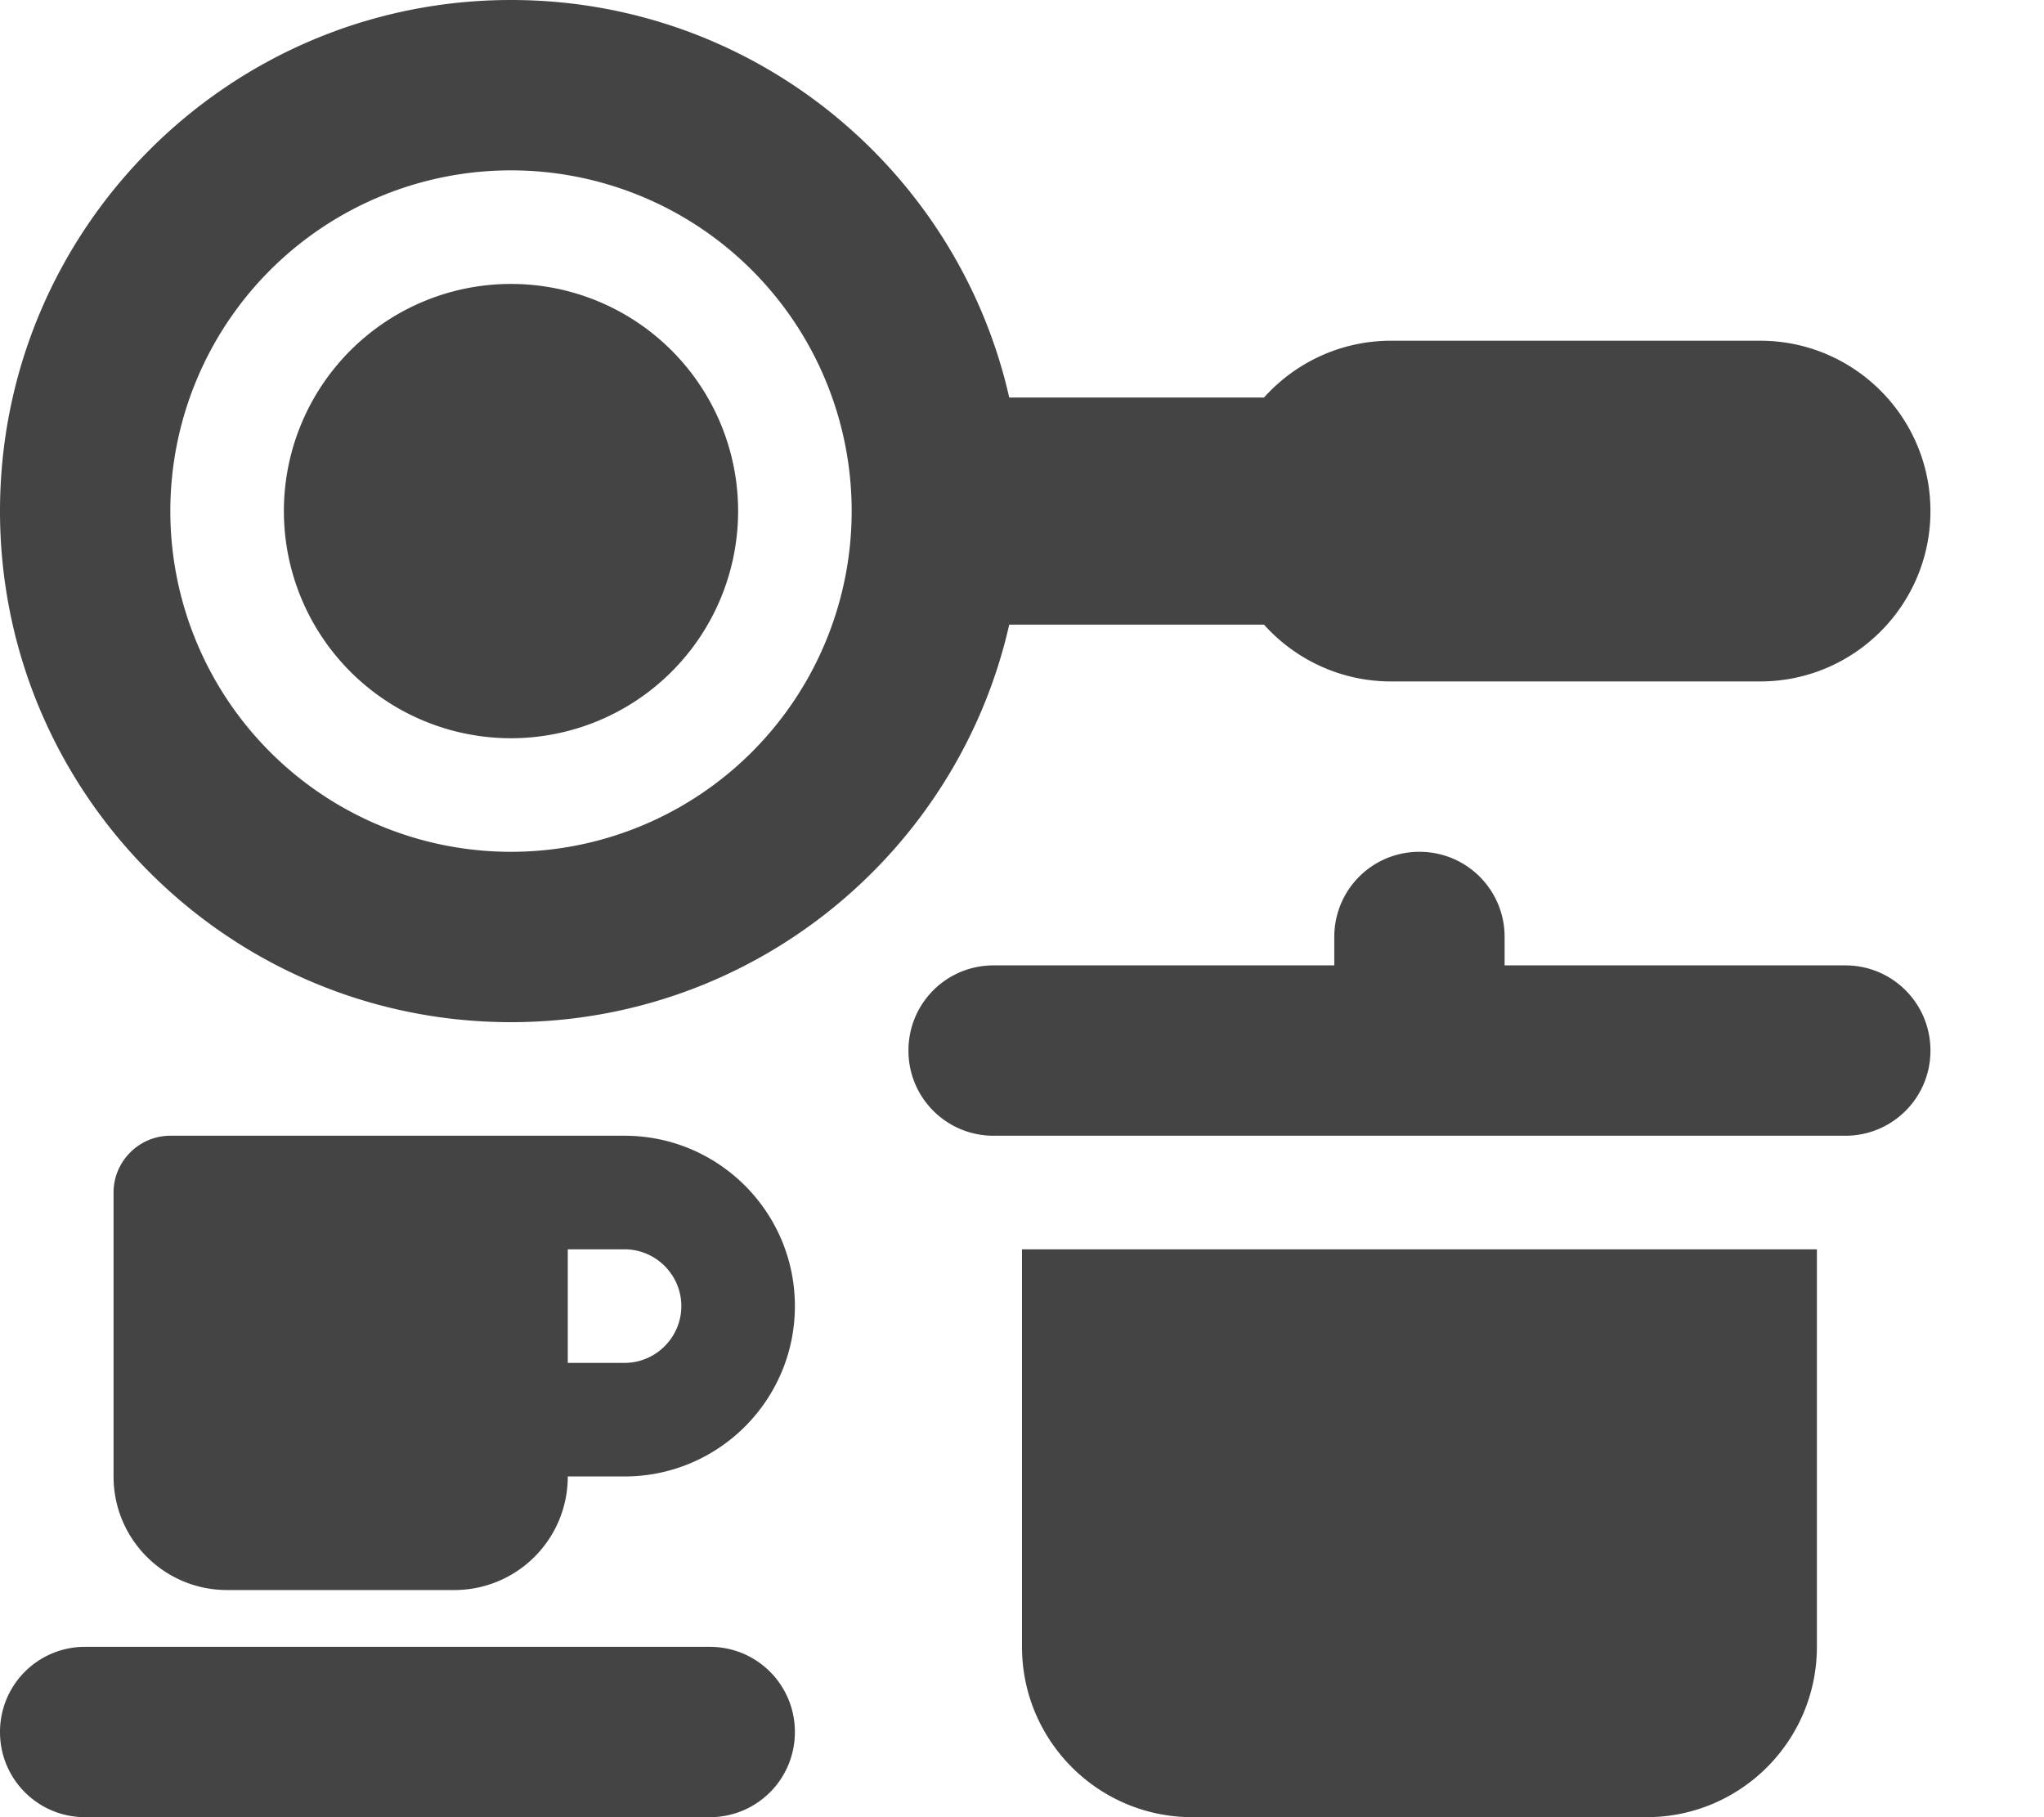<svg fill="#444" xmlns="http://www.w3.org/2000/svg" viewBox="0 0 576 512"><!--! Font Awesome Pro 6.4.2 by @fontawesome - https://fontawesome.com License - https://fontawesome.com/license (Commercial License) Copyright 2023 Fonticons, Inc. --><path d="M240 144A96 96 0 1 0 48 144a96 96 0 1 0 192 0zm44.4 32C269.9 240.1 212.5 288 144 288C64.5 288 0 223.5 0 144S64.5 0 144 0c68.5 0 125.9 47.9 140.4 112h71.8c8.8-9.8 21.6-16 35.8-16H496c26.5 0 48 21.5 48 48s-21.5 48-48 48H392c-14.2 0-27-6.2-35.8-16H284.4zM144 80a64 64 0 1 1 0 128 64 64 0 1 1 0-128zM400 240c13.3 0 24 10.7 24 24v8h96c13.3 0 24 10.7 24 24s-10.7 24-24 24H280c-13.3 0-24-10.7-24-24s10.7-24 24-24h96v-8c0-13.3 10.7-24 24-24zM288 464V352H512V464c0 26.5-21.5 48-48 48H336c-26.5 0-48-21.5-48-48zM48 320h80 16 32c26.5 0 48 21.5 48 48s-21.5 48-48 48H160c0 17.7-14.3 32-32 32H64c-17.7 0-32-14.3-32-32V336c0-8.8 7.2-16 16-16zm128 64c8.8 0 16-7.2 16-16s-7.2-16-16-16H160v32h16zM24 464H200c13.3 0 24 10.7 24 24s-10.7 24-24 24H24c-13.3 0-24-10.7-24-24s10.7-24 24-24z"/></svg>